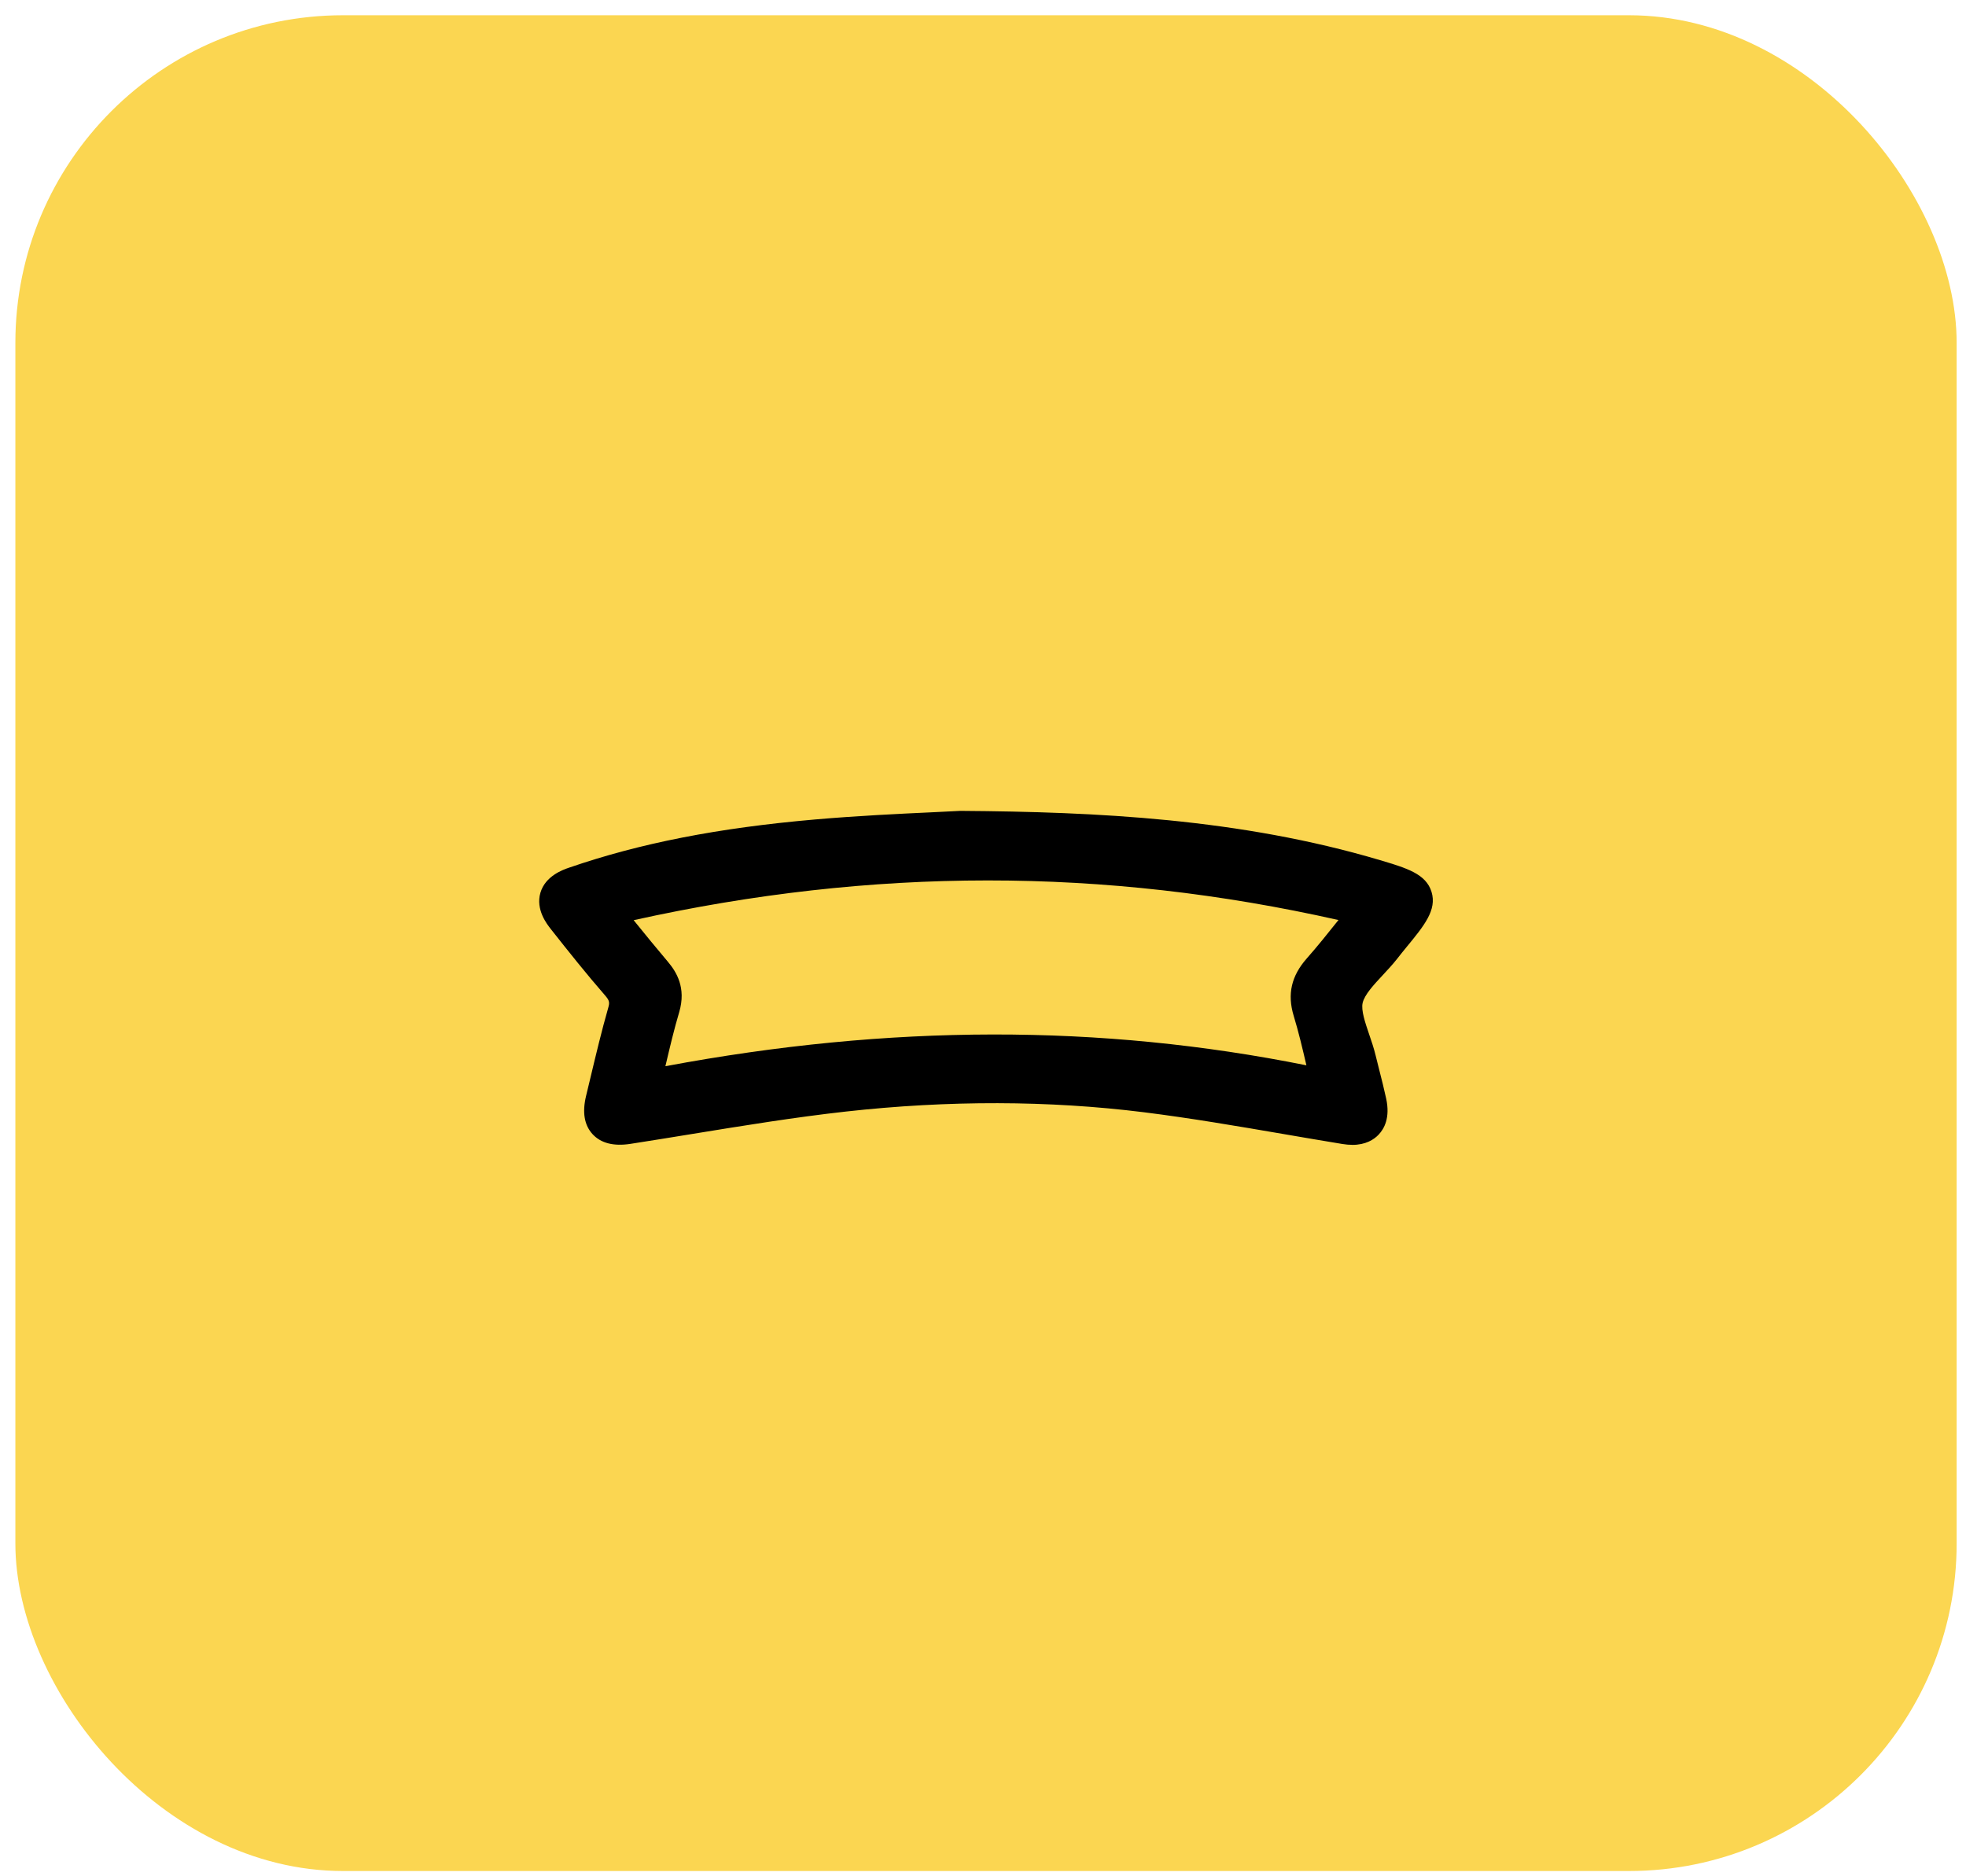 <svg xmlns="http://www.w3.org/2000/svg" width="66" height="63" viewBox="0 0 66 63" fill="none"><rect x="0.516" y="0.512" width="65.17" height="62.311" rx="11" fill="#FBD651"></rect><g clip-path="url(#clip0_199_1107)"><path d="M32.271 27.907C37.582 27.946 41.918 28.279 46.138 29.535C47.731 30.009 47.752 30.084 46.686 31.377C46.581 31.505 46.479 31.633 46.377 31.763C45.923 32.344 45.233 32.871 45.083 33.522C44.938 34.148 45.351 34.903 45.521 35.601C45.637 36.08 45.768 36.555 45.872 37.037C45.993 37.6 45.746 37.837 45.175 37.744C42.945 37.379 40.723 36.954 38.483 36.675C35.101 36.253 31.699 36.276 28.317 36.651C25.889 36.921 23.479 37.365 21.062 37.739C20.411 37.839 20.178 37.605 20.334 36.96C20.57 35.981 20.793 34.999 21.069 34.033C21.193 33.6 21.107 33.304 20.82 32.976C20.198 32.263 19.609 31.522 19.022 30.778C18.623 30.271 18.708 29.991 19.323 29.778C21.944 28.874 24.663 28.434 27.411 28.194C29.336 28.026 31.271 27.963 32.268 27.906L32.271 27.907ZM21.434 36.67C29.273 35.079 36.983 34.932 44.764 36.657C44.519 35.654 44.341 34.77 44.082 33.912C43.923 33.39 44.035 33.022 44.383 32.628C44.959 31.977 45.485 31.281 46.136 30.477C37.379 28.334 28.791 28.382 20.059 30.481C20.754 31.334 21.317 32.041 21.9 32.73C22.172 33.052 22.279 33.353 22.149 33.794C21.883 34.694 21.692 35.616 21.435 36.67H21.434Z" fill="black"></path><path d="M45.394 38.44C45.294 38.44 45.185 38.432 45.066 38.412C44.403 38.303 43.729 38.188 43.079 38.076C41.546 37.813 39.961 37.541 38.4 37.346C35.207 36.948 31.84 36.94 28.393 37.323C26.682 37.514 24.945 37.797 23.263 38.071C22.577 38.183 21.868 38.298 21.167 38.407C20.6 38.495 20.172 38.385 19.893 38.082C19.615 37.779 19.542 37.348 19.675 36.797C19.726 36.589 19.776 36.382 19.825 36.173C20.008 35.408 20.196 34.616 20.418 33.841C20.47 33.662 20.465 33.598 20.309 33.419C19.683 32.699 19.092 31.957 18.492 31.196C18.364 31.034 17.976 30.543 18.142 29.976C18.309 29.407 18.907 29.201 19.105 29.133C21.485 28.313 24.105 27.799 27.354 27.516C28.784 27.391 30.221 27.324 31.269 27.275C31.643 27.258 31.969 27.241 32.231 27.227H32.254H32.276C36.797 27.26 41.63 27.484 46.332 28.882C47.226 29.149 47.873 29.341 48.058 29.948C48.243 30.554 47.811 31.081 47.212 31.808C47.11 31.931 47.011 32.056 46.914 32.18C46.758 32.379 46.585 32.565 46.418 32.744C46.119 33.065 45.809 33.398 45.745 33.674C45.688 33.922 45.829 34.334 45.965 34.735C46.043 34.962 46.123 35.198 46.181 35.439C46.221 35.602 46.263 35.764 46.303 35.927C46.384 36.241 46.465 36.566 46.536 36.893C46.672 37.525 46.473 37.897 46.281 38.098C46.123 38.265 45.847 38.442 45.393 38.442L45.394 38.44ZM21.272 30.897C21.682 31.402 22.043 31.846 22.419 32.29C22.701 32.623 23.045 33.16 22.801 33.986C22.629 34.564 22.487 35.165 22.338 35.8C29.876 34.39 36.937 34.38 43.857 35.77C43.722 35.189 43.591 34.637 43.43 34.108C43.21 33.38 43.351 32.767 43.873 32.177C44.227 31.776 44.572 31.345 44.933 30.892C37.055 29.117 29.293 29.12 21.271 30.897H21.272Z" fill="black"></path></g><defs><clipPath id="clip0_199_1107"><rect width="30" height="11.215" fill="white" transform="translate(18.102 27.227)"></rect></clipPath></defs></svg>